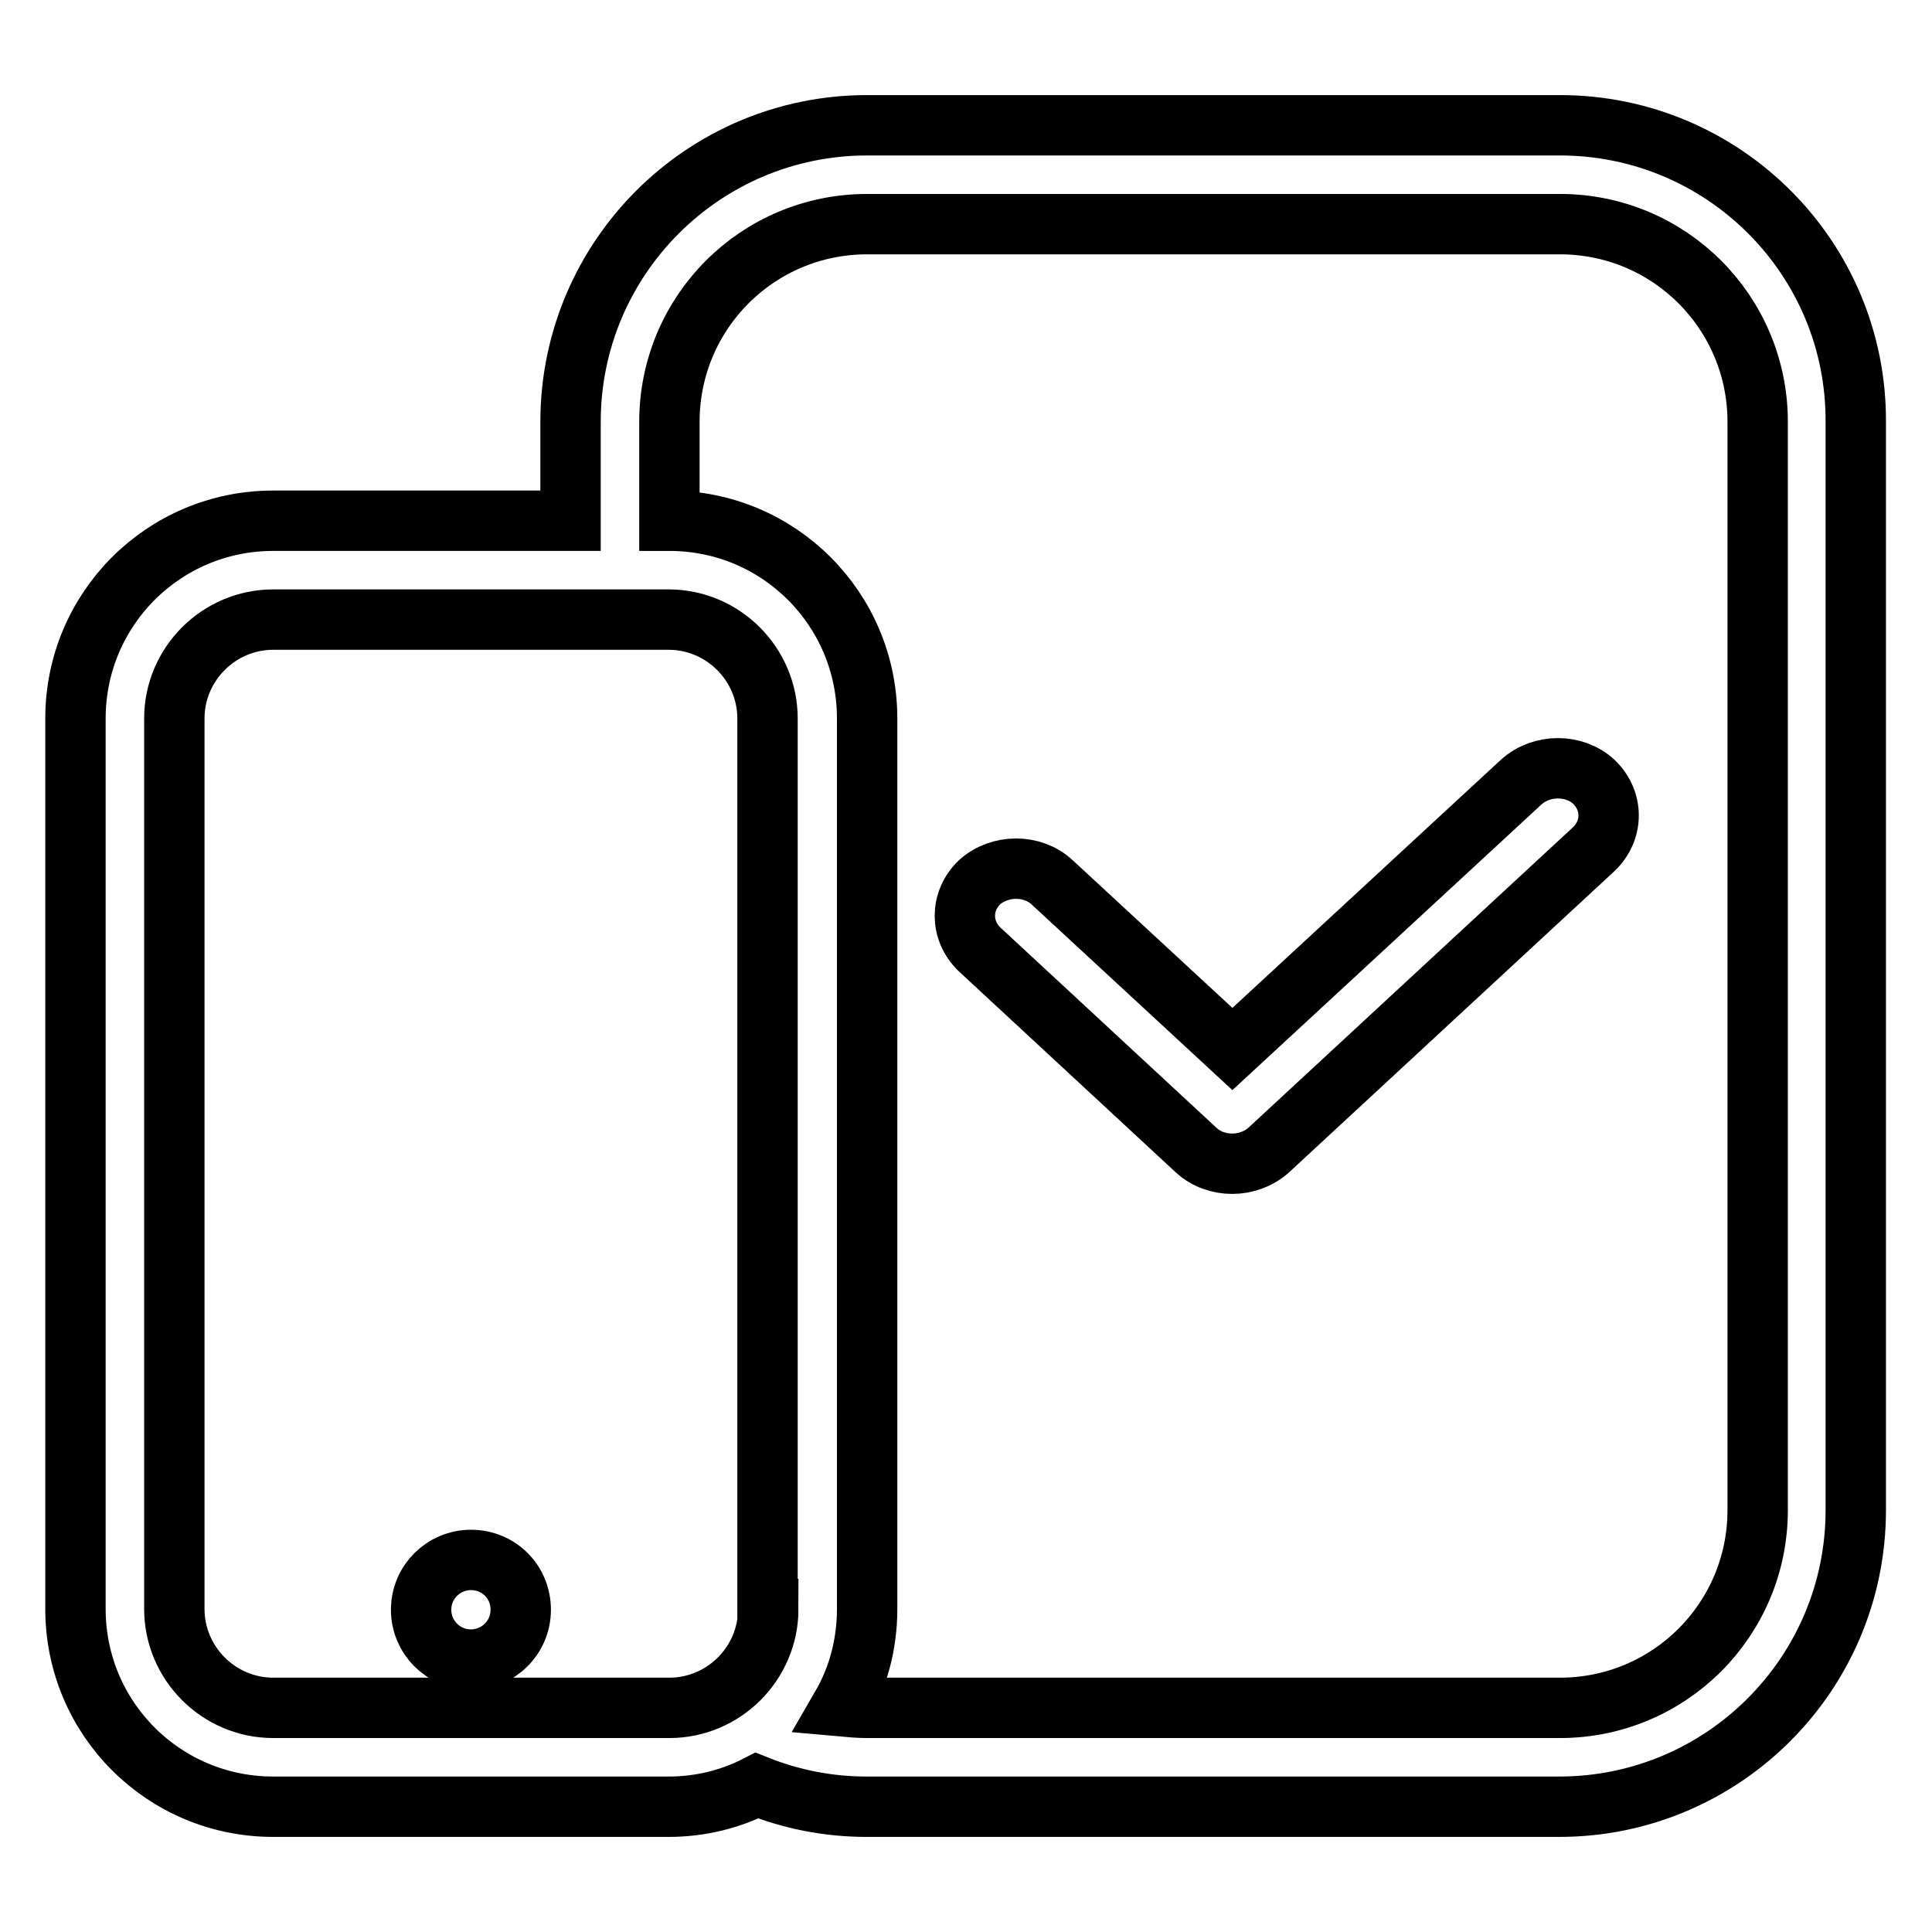 <?xml version="1.0" encoding="utf-8"?>
<!-- Svg Vector Icons : http://www.onlinewebfonts.com/icon -->
<!DOCTYPE svg PUBLIC "-//W3C//DTD SVG 1.1//EN" "http://www.w3.org/Graphics/SVG/1.1/DTD/svg11.dtd">
<svg version="1.1" xmlns="http://www.w3.org/2000/svg" xmlns:xlink="http://www.w3.org/1999/xlink" x="0px" y="0px" viewBox="0 0 256 256" enable-background="new 0 0 256 256" xml:space="preserve">
<g> <path stroke-width="8" fill-opacity="0" stroke="#000000"  d="M206.7,16.6h-91.8c-21.7,0-39.3,17.6-39.3,39.3V69H36.2C21.7,69,10,80.7,10,95.2v118 c0,14.5,11.7,26.2,26.2,26.2h52.4c4.2,0,8.2-1,11.7-2.8c4.5,1.8,9.4,2.8,14.5,2.8h91.8c21.7,0,39.3-17.6,39.3-39.3V55.9 C246,34.2,228.4,16.6,206.7,16.6z M101.8,213.2c0,7.2-5.9,13.1-13.1,13.1H36.2c-7.2,0-13.1-5.9-13.1-13.1v-118 c0-7.2,5.9-13.1,13.1-13.1h52.4c7.2,0,13.1,5.9,13.1,13.1V213.2z M232.9,200.1c0,14.5-11.7,26.2-26.2,26.2h-91.8 c-1.1,0-2.3-0.1-3.4-0.2c2.2-3.8,3.4-8.2,3.4-12.9v-118c0-14.5-11.7-26.2-26.2-26.2V55.9c0-14.5,11.7-26.2,26.2-26.2h91.8 c14.5,0,26.2,11.7,26.2,26.2V200.1z M62.4,206.7c-3.6,0-6.6,2.9-6.6,6.6c0,3.6,2.9,6.6,6.6,6.6c3.6,0,6.6-2.9,6.6-6.6 C69,209.6,66.1,206.7,62.4,206.7z M211.2,103.6c-2.6-2.4-6.9-2.4-9.6,0L163.3,139l-23.9-22.1c-2.6-2.4-6.9-2.4-9.6,0 c-2.6,2.5-2.6,6.4,0,8.9l28.7,26.6c2.6,2.4,6.9,2.4,9.6,0l43.1-39.9C213.8,110,213.8,106.1,211.2,103.6z"/></g>
</svg>